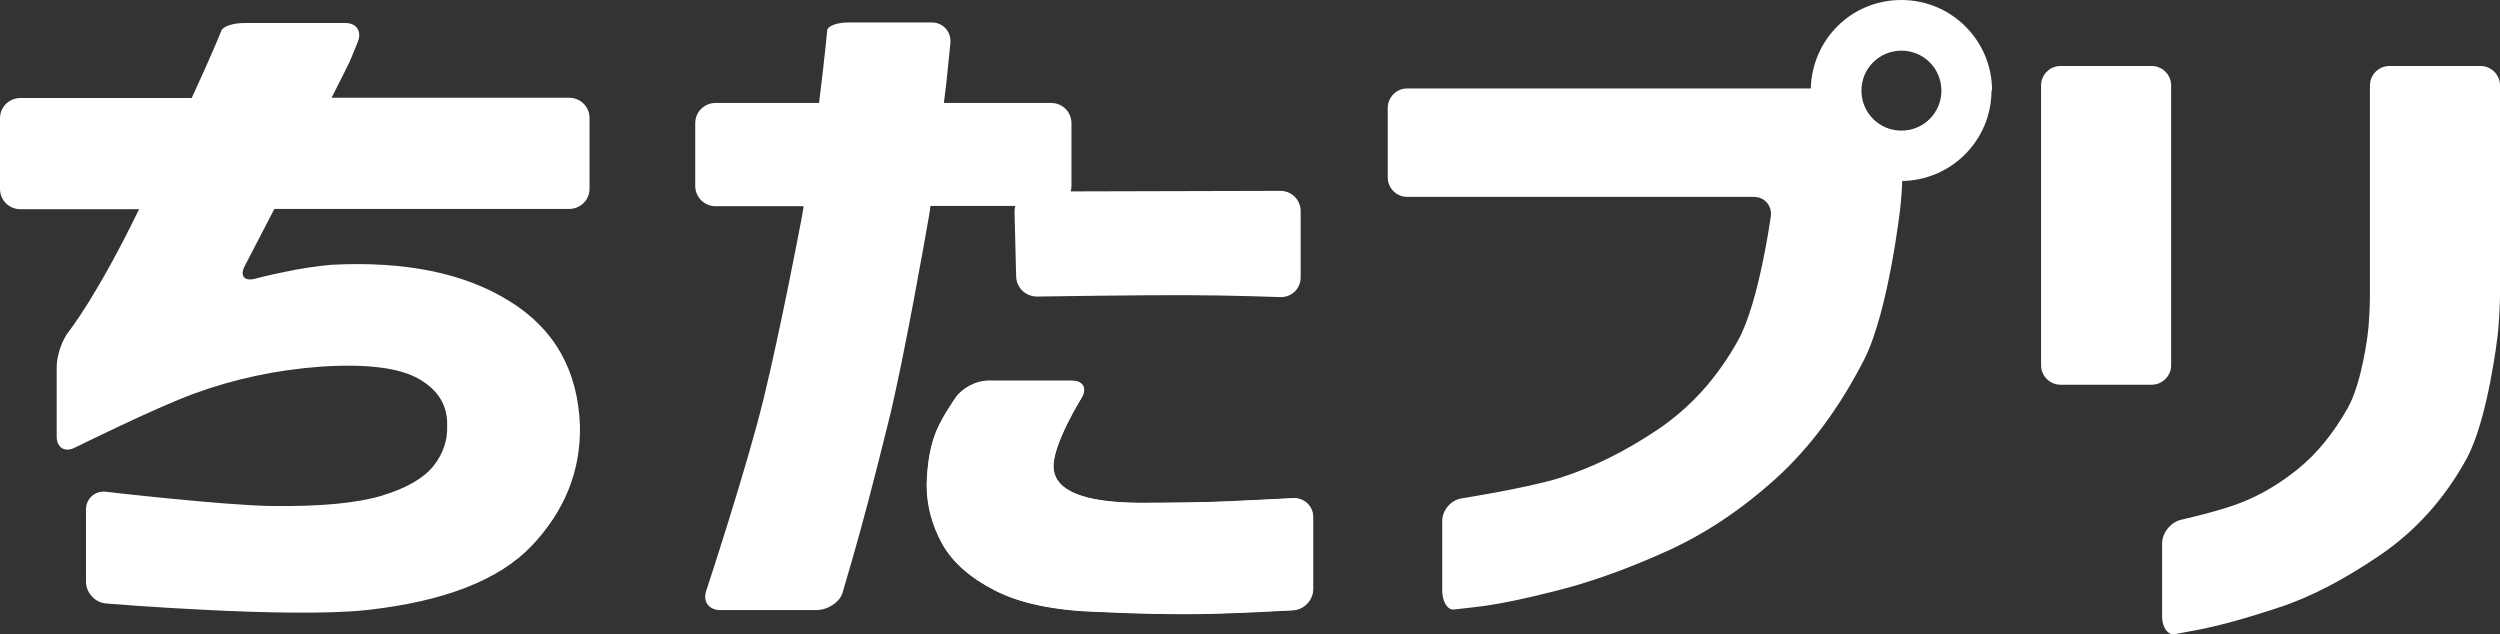 <?xml version="1.0" encoding="UTF-8"?><svg id="_レイヤー_2" xmlns="http://www.w3.org/2000/svg" viewBox="0 0 91.3 23.17"><rect x="0" y="0" width="91.3" height="23.17" fill="#333333" stroke="none"/><defs><style>.cls-1{fill:#ffffff;}</style></defs><g id="_レイヤー_1-2"><g><path class="cls-1" d="M20.78,3.57H12.11c.36-.71,.62-1.23,.67-1.34,.19-.45,.29-.71,.29-.71,.15-.38-.05-.68-.46-.68h-3.68c-.41,0-.78,.12-.84,.27l-.2,.48c-.1,.24-.41,.95-.89,1.99H.74c-.41,0-.74,.33-.74,.74v2.58c0,.41,.33,.74,.74,.74H5.08c-1.55,3.19-2.55,4.44-2.55,4.44-.26,.32-.46,.91-.46,1.31v2.55c0,.41,.3,.59,.66,.41,0,0,2.92-1.45,4.37-1.98,1.45-.53,2.99-.86,4.61-.98,1.68-.11,2.88,.04,3.59,.45,.71,.41,1.05,.97,1.03,1.7,.02,.55-.15,1.04-.51,1.49-.36,.44-.98,.8-1.87,1.07-.89,.27-2.21,.4-3.99,.38-1.77-.02-6.09-.52-6.09-.52-.4-.05-.73,.25-.73,.65v2.63c0,.41,.33,.77,.74,.8,0,0,6.65,.55,9.5,.24,2.84-.31,4.86-1.1,6.05-2.36,1.19-1.26,1.78-2.72,1.75-4.36-.07-2.02-.92-3.54-2.57-4.56-1.65-1.03-3.82-1.47-6.51-1.33-.57,.05-1.15,.14-1.75,.27-.6,.12-1.04,.24-1.04,.24-.39,.1-.56-.11-.37-.47,0,0,.47-.9,1.08-2.08h10.77c.41,0,.74-.33,.74-.74v-2.58c0-.41-.33-.74-.74-.74Z"/><path class="cls-1" d="M34.9,14.52c.23-.33,.76-.61,1.16-.61h3.08c.41,0,.56,.28,.35,.63,0,0-1.09,1.75-1.02,2.57,.07,.82,1.09,1.24,3.08,1.26,1.22,0,2.29-.02,3.2-.05,.91-.04,2.46-.12,2.46-.12,.41-.02,.74,.29,.74,.7v2.61c0,.41-.33,.76-.74,.78,0,0-1.91,.11-3.08,.13-1.17,.03-2.51,0-4.02-.07-1.6-.05-2.85-.31-3.77-.78-.92-.47-1.56-1.04-1.94-1.72-.37-.68-.56-1.39-.56-2.14,.02-.83,.15-1.51,.38-2.03,.23-.52,.68-1.16,.68-1.16Z"/><g><path class="cls-1" d="M33.97,7.52h3.11c-.02,.07-.03,.14-.03,.21l.06,2.37c.01,.41,.35,.73,.76,.73,0,0,3.95-.06,5.46-.05,1.51,0,3.43,.07,3.43,.07,.41,.01,.74-.31,.74-.72v-2.42c0-.41-.33-.74-.74-.74l-7.66,.02c.02-.06,.03-.13,.03-.2v-2.29c0-.41-.33-.74-.74-.74h-3.92c.03-.27,.07-.53,.09-.73l.15-1.47c.03-.4-.27-.74-.68-.74h-3.05c-.41,0-.75,.13-.77,.28l-.05,.51c-.05,.51-.16,1.42-.16,1.42-.02,.2-.06,.47-.09,.73h-3.78c-.41,0-.74,.33-.74,.74v2.29c0,.41,.33,.74,.74,.74h3.22c-.04,.26-.09,.53-.13,.73,0,0-.7,3.69-1.32,6.25-.62,2.56-2.11,7.07-2.11,7.07-.13,.39,.1,.7,.51,.7h3.51c.41,0,.83-.27,.95-.6l.35-1.2c.35-1.2,.8-2.9,1.34-5.09,.55-2.19,1.41-7.12,1.41-7.12,.04-.2,.08-.46,.12-.73Z"/><path class="cls-1" d="M47.22,18.19s-1.55,.08-2.46,.12c-.91,.04-1.97,.05-3.2,.05-1.99-.02-3.02-.44-3.08-1.26-.07-.82,1.02-2.57,1.02-2.57,.21-.35,.06-.63-.35-.63h-3.08c-.41,0-.93,.27-1.16,.61,0,0-.45,.64-.68,1.16-.23,.52-.36,1.2-.38,2.03,0,.74,.19,1.45,.56,2.14,.37,.68,1.02,1.26,1.94,1.72,.92,.47,2.18,.73,3.77,.78,1.51,.07,2.85,.09,4.02,.07,1.17-.03,3.08-.13,3.08-.13,.41-.02,.74-.37,.74-.78v-2.61c0-.41-.33-.72-.74-.7Z"/></g><path class="cls-1" d="M75.25,14.05c-.39,0-.71-.32-.71-.71V3.12c0-.39,.32-.71,.71-.71h3.33c.39,0,.71,.32,.71,.71V13.34c0,.39-.32,.71-.71,.71h-3.33Zm3.71,5.8c0-.39,.31-.78,.7-.87,0,0,1.29-.29,2.07-.58,.78-.29,1.51-.72,2.2-1.28,.69-.56,1.29-1.3,1.81-2.22,.52-.92,.73-2.7,.73-2.7,.05-.39,.08-1.03,.08-1.42V3.12c0-.39,.32-.71,.71-.71h3.33c.39,0,.71,.32,.71,.71v7.66c0,.39-.04,1.03-.08,1.42,0,0-.35,3.12-1.15,4.57-.8,1.45-1.85,2.62-3.16,3.51-1.31,.89-2.55,1.54-3.73,1.92-1.18,.39-2.16,.66-2.96,.81l-.8,.15c-.25,.04-.46-.25-.46-.64v-2.67Z"/><path class="cls-1" d="M72.75,3.31c0-1.83-1.48-3.31-3.31-3.31s-3.26,1.44-3.31,3.23h-14.74c-.39,0-.71,.32-.71,.71v2.54c0,.39,.32,.71,.71,.71h12.66c.39,0,.67,.32,.62,.71,0,0-.43,3.15-1.19,4.52-.76,1.37-1.73,2.45-2.93,3.26-1.2,.81-2.4,1.4-3.61,1.78-1.21,.37-3.56,.74-3.56,.74-.39,.06-.71,.43-.71,.83v2.54c0,.39,.19,.71,.42,.69l.79-.09c.79-.09,1.81-.3,3.05-.62,1.25-.32,2.57-.8,3.96-1.43,1.39-.63,2.71-1.51,3.96-2.64,1.25-1.13,2.32-2.58,3.22-4.33,.9-1.75,1.33-5.57,1.33-5.57,.03-.27,.06-.64,.07-.97,1.81-.03,3.26-1.5,3.26-3.31Zm-3.31,1.46c-.81,0-1.46-.65-1.46-1.46s.65-1.46,1.46-1.46,1.46,.65,1.46,1.46-.65,1.46-1.46,1.46Z"/></g></g></svg>